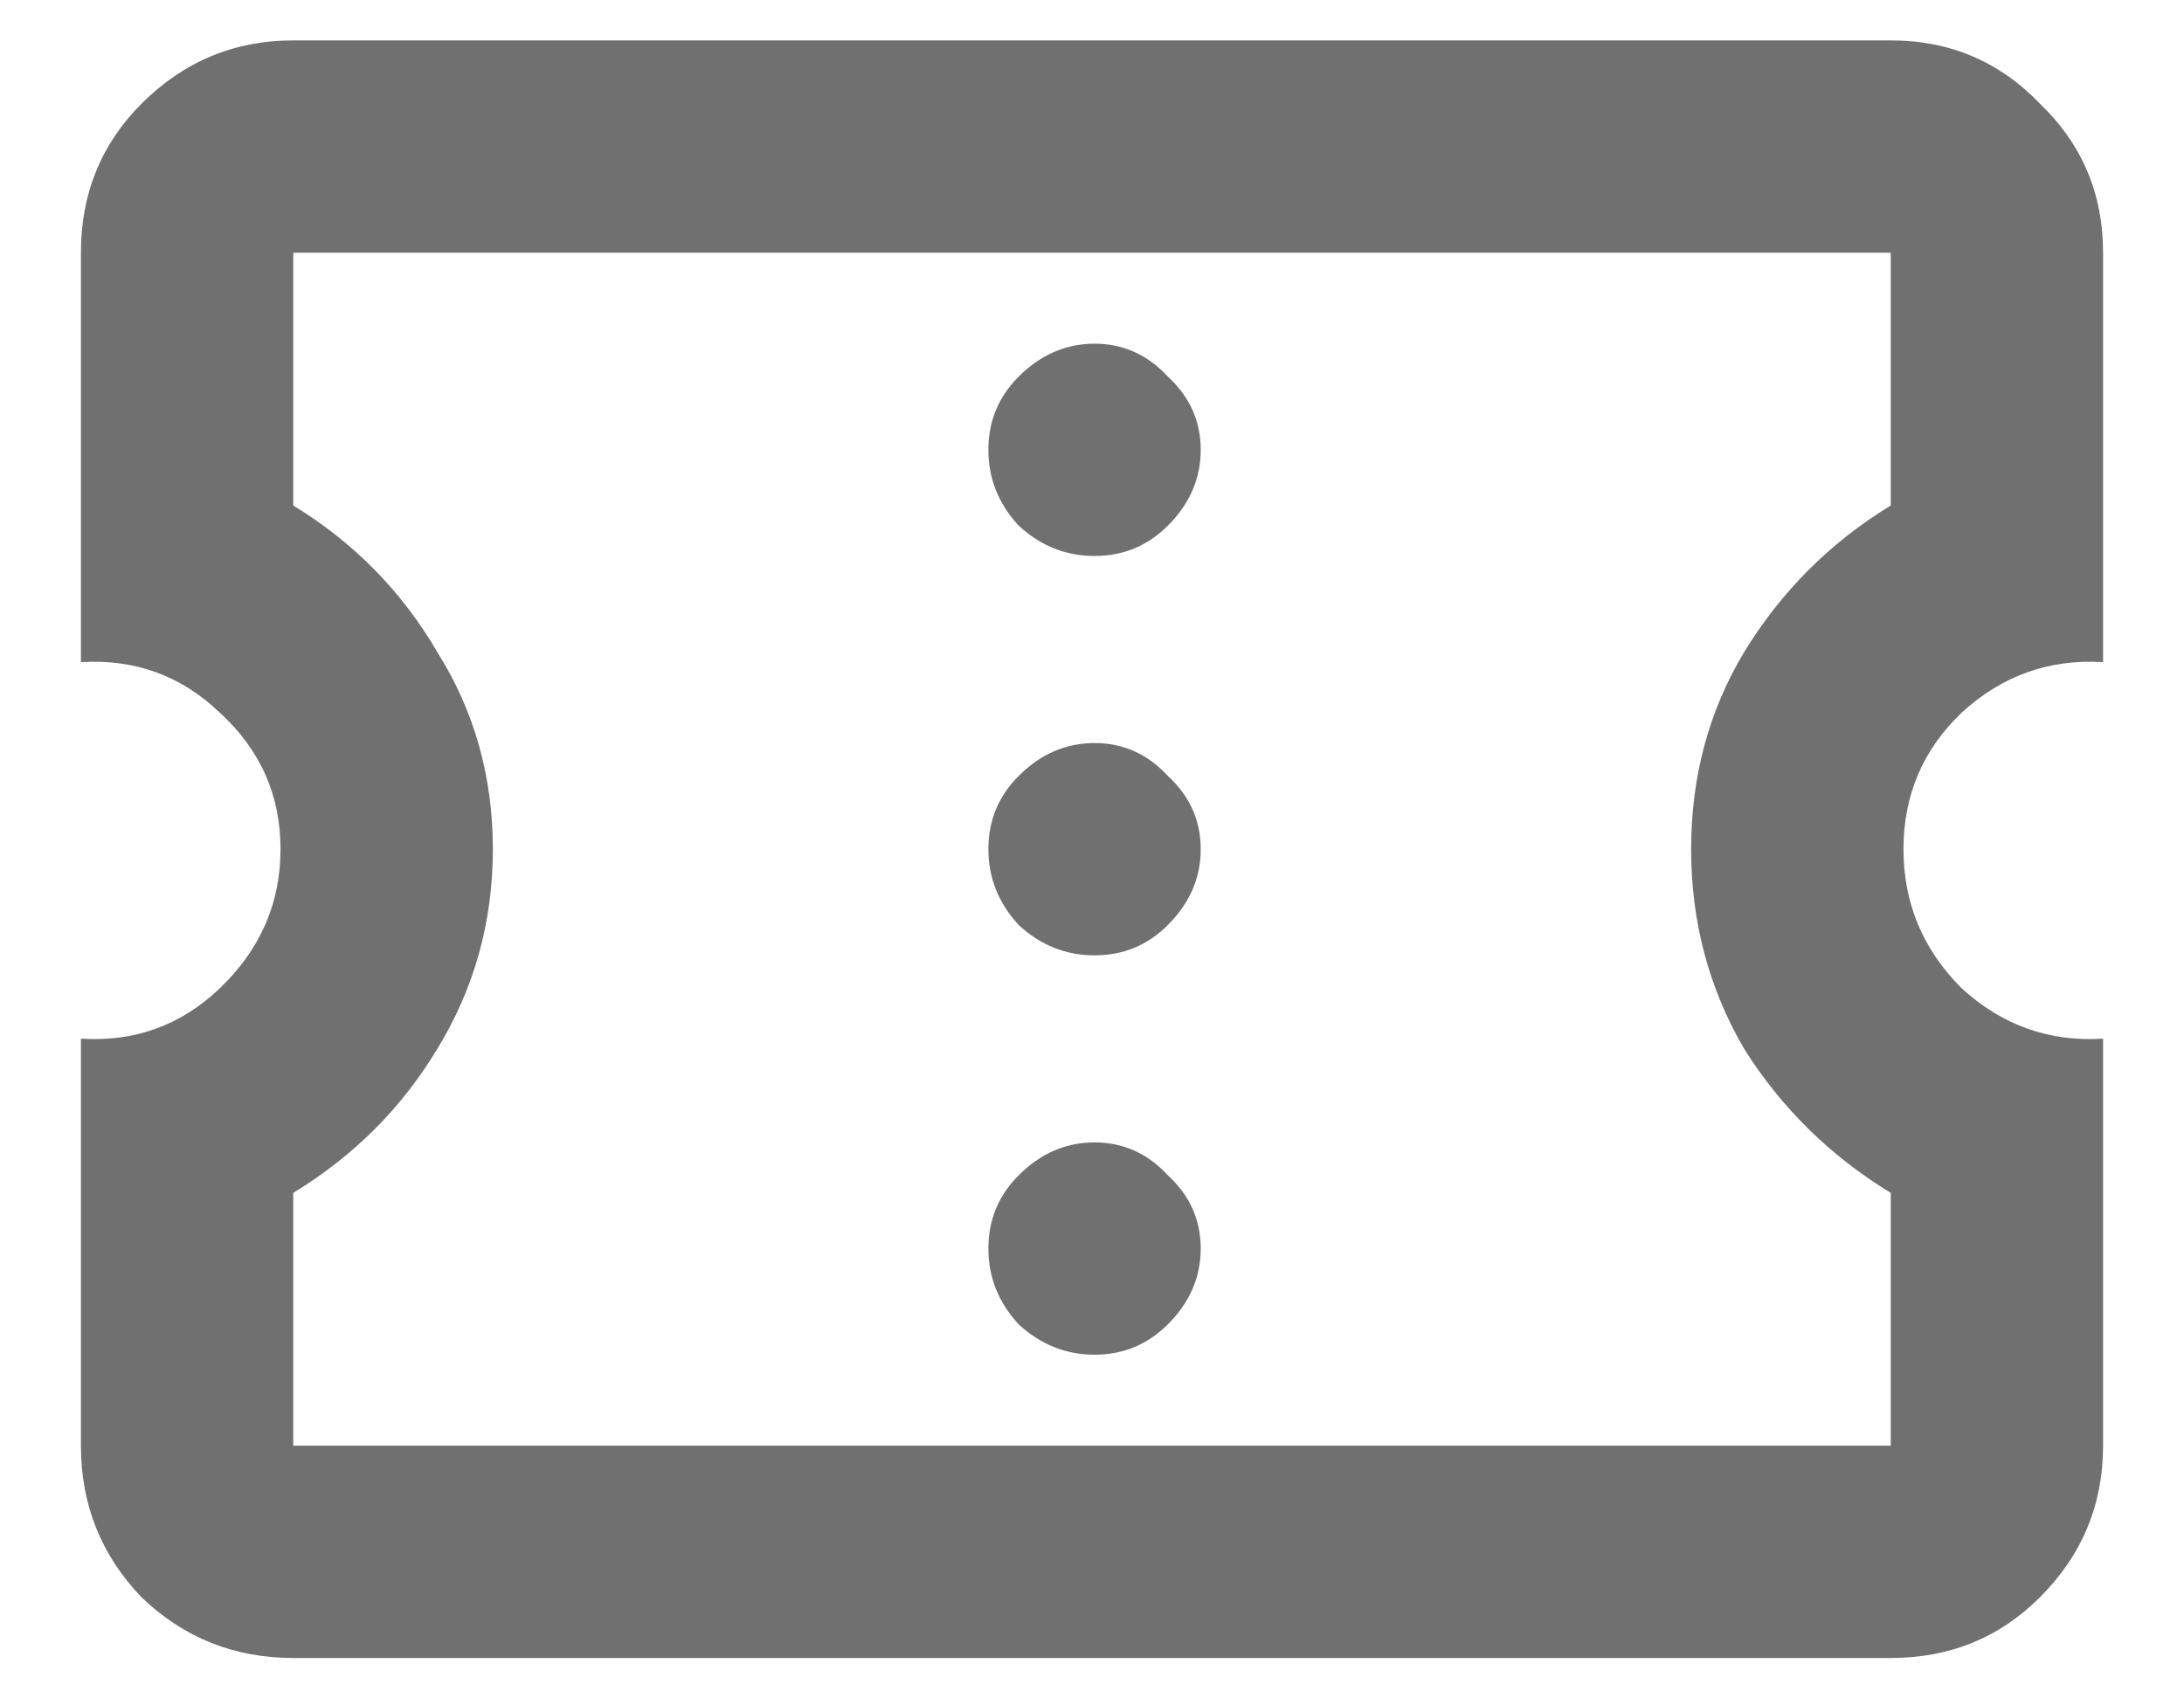 <svg width="18" height="14" viewBox="0 0 18 14" fill="none" xmlns="http://www.w3.org/2000/svg">
<path d="M2.417 13.667C1.931 13.667 1.514 13.5 1.167 13.167C0.833 12.819 0.667 12.403 0.667 11.917V8.562C1.111 8.59 1.493 8.451 1.812 8.146C2.146 7.826 2.312 7.444 2.312 7C2.312 6.556 2.146 6.181 1.812 5.875C1.493 5.569 1.111 5.431 0.667 5.458V2.083C0.667 1.597 0.833 1.188 1.167 0.854C1.514 0.507 1.931 0.333 2.417 0.333H15.583C16.069 0.333 16.479 0.507 16.812 0.854C17.16 1.188 17.333 1.597 17.333 2.083V5.458C16.889 5.431 16.5 5.569 16.167 5.875C15.847 6.181 15.688 6.556 15.688 7C15.688 7.444 15.847 7.826 16.167 8.146C16.5 8.451 16.889 8.59 17.333 8.562V11.917C17.333 12.403 17.16 12.819 16.812 13.167C16.479 13.5 16.069 13.667 15.583 13.667H2.417ZM2.417 11.917H15.583V9.833C15.083 9.528 14.681 9.132 14.375 8.646C14.083 8.146 13.938 7.597 13.938 7C13.938 6.403 14.083 5.861 14.375 5.375C14.681 4.875 15.083 4.472 15.583 4.167V2.083H2.417V4.167C2.917 4.472 3.312 4.875 3.604 5.375C3.91 5.861 4.062 6.403 4.062 7C4.062 7.597 3.91 8.146 3.604 8.646C3.312 9.132 2.917 9.528 2.417 9.833V11.917ZM9.021 11.167C9.257 11.167 9.458 11.083 9.625 10.917C9.806 10.736 9.896 10.528 9.896 10.292C9.896 10.056 9.806 9.854 9.625 9.688C9.458 9.507 9.257 9.417 9.021 9.417C8.785 9.417 8.576 9.507 8.396 9.688C8.229 9.854 8.146 10.056 8.146 10.292C8.146 10.528 8.229 10.736 8.396 10.917C8.576 11.083 8.785 11.167 9.021 11.167ZM9.021 7.875C9.257 7.875 9.458 7.792 9.625 7.625C9.806 7.444 9.896 7.236 9.896 7C9.896 6.764 9.806 6.562 9.625 6.396C9.458 6.215 9.257 6.125 9.021 6.125C8.785 6.125 8.576 6.215 8.396 6.396C8.229 6.562 8.146 6.764 8.146 7C8.146 7.236 8.229 7.444 8.396 7.625C8.576 7.792 8.785 7.875 9.021 7.875ZM9.021 4.583C9.257 4.583 9.458 4.5 9.625 4.333C9.806 4.153 9.896 3.944 9.896 3.708C9.896 3.472 9.806 3.271 9.625 3.104C9.458 2.924 9.257 2.833 9.021 2.833C8.785 2.833 8.576 2.924 8.396 3.104C8.229 3.271 8.146 3.472 8.146 3.708C8.146 3.944 8.229 4.153 8.396 4.333C8.576 4.5 8.785 4.583 9.021 4.583Z" fill="#707070"/>
</svg>

